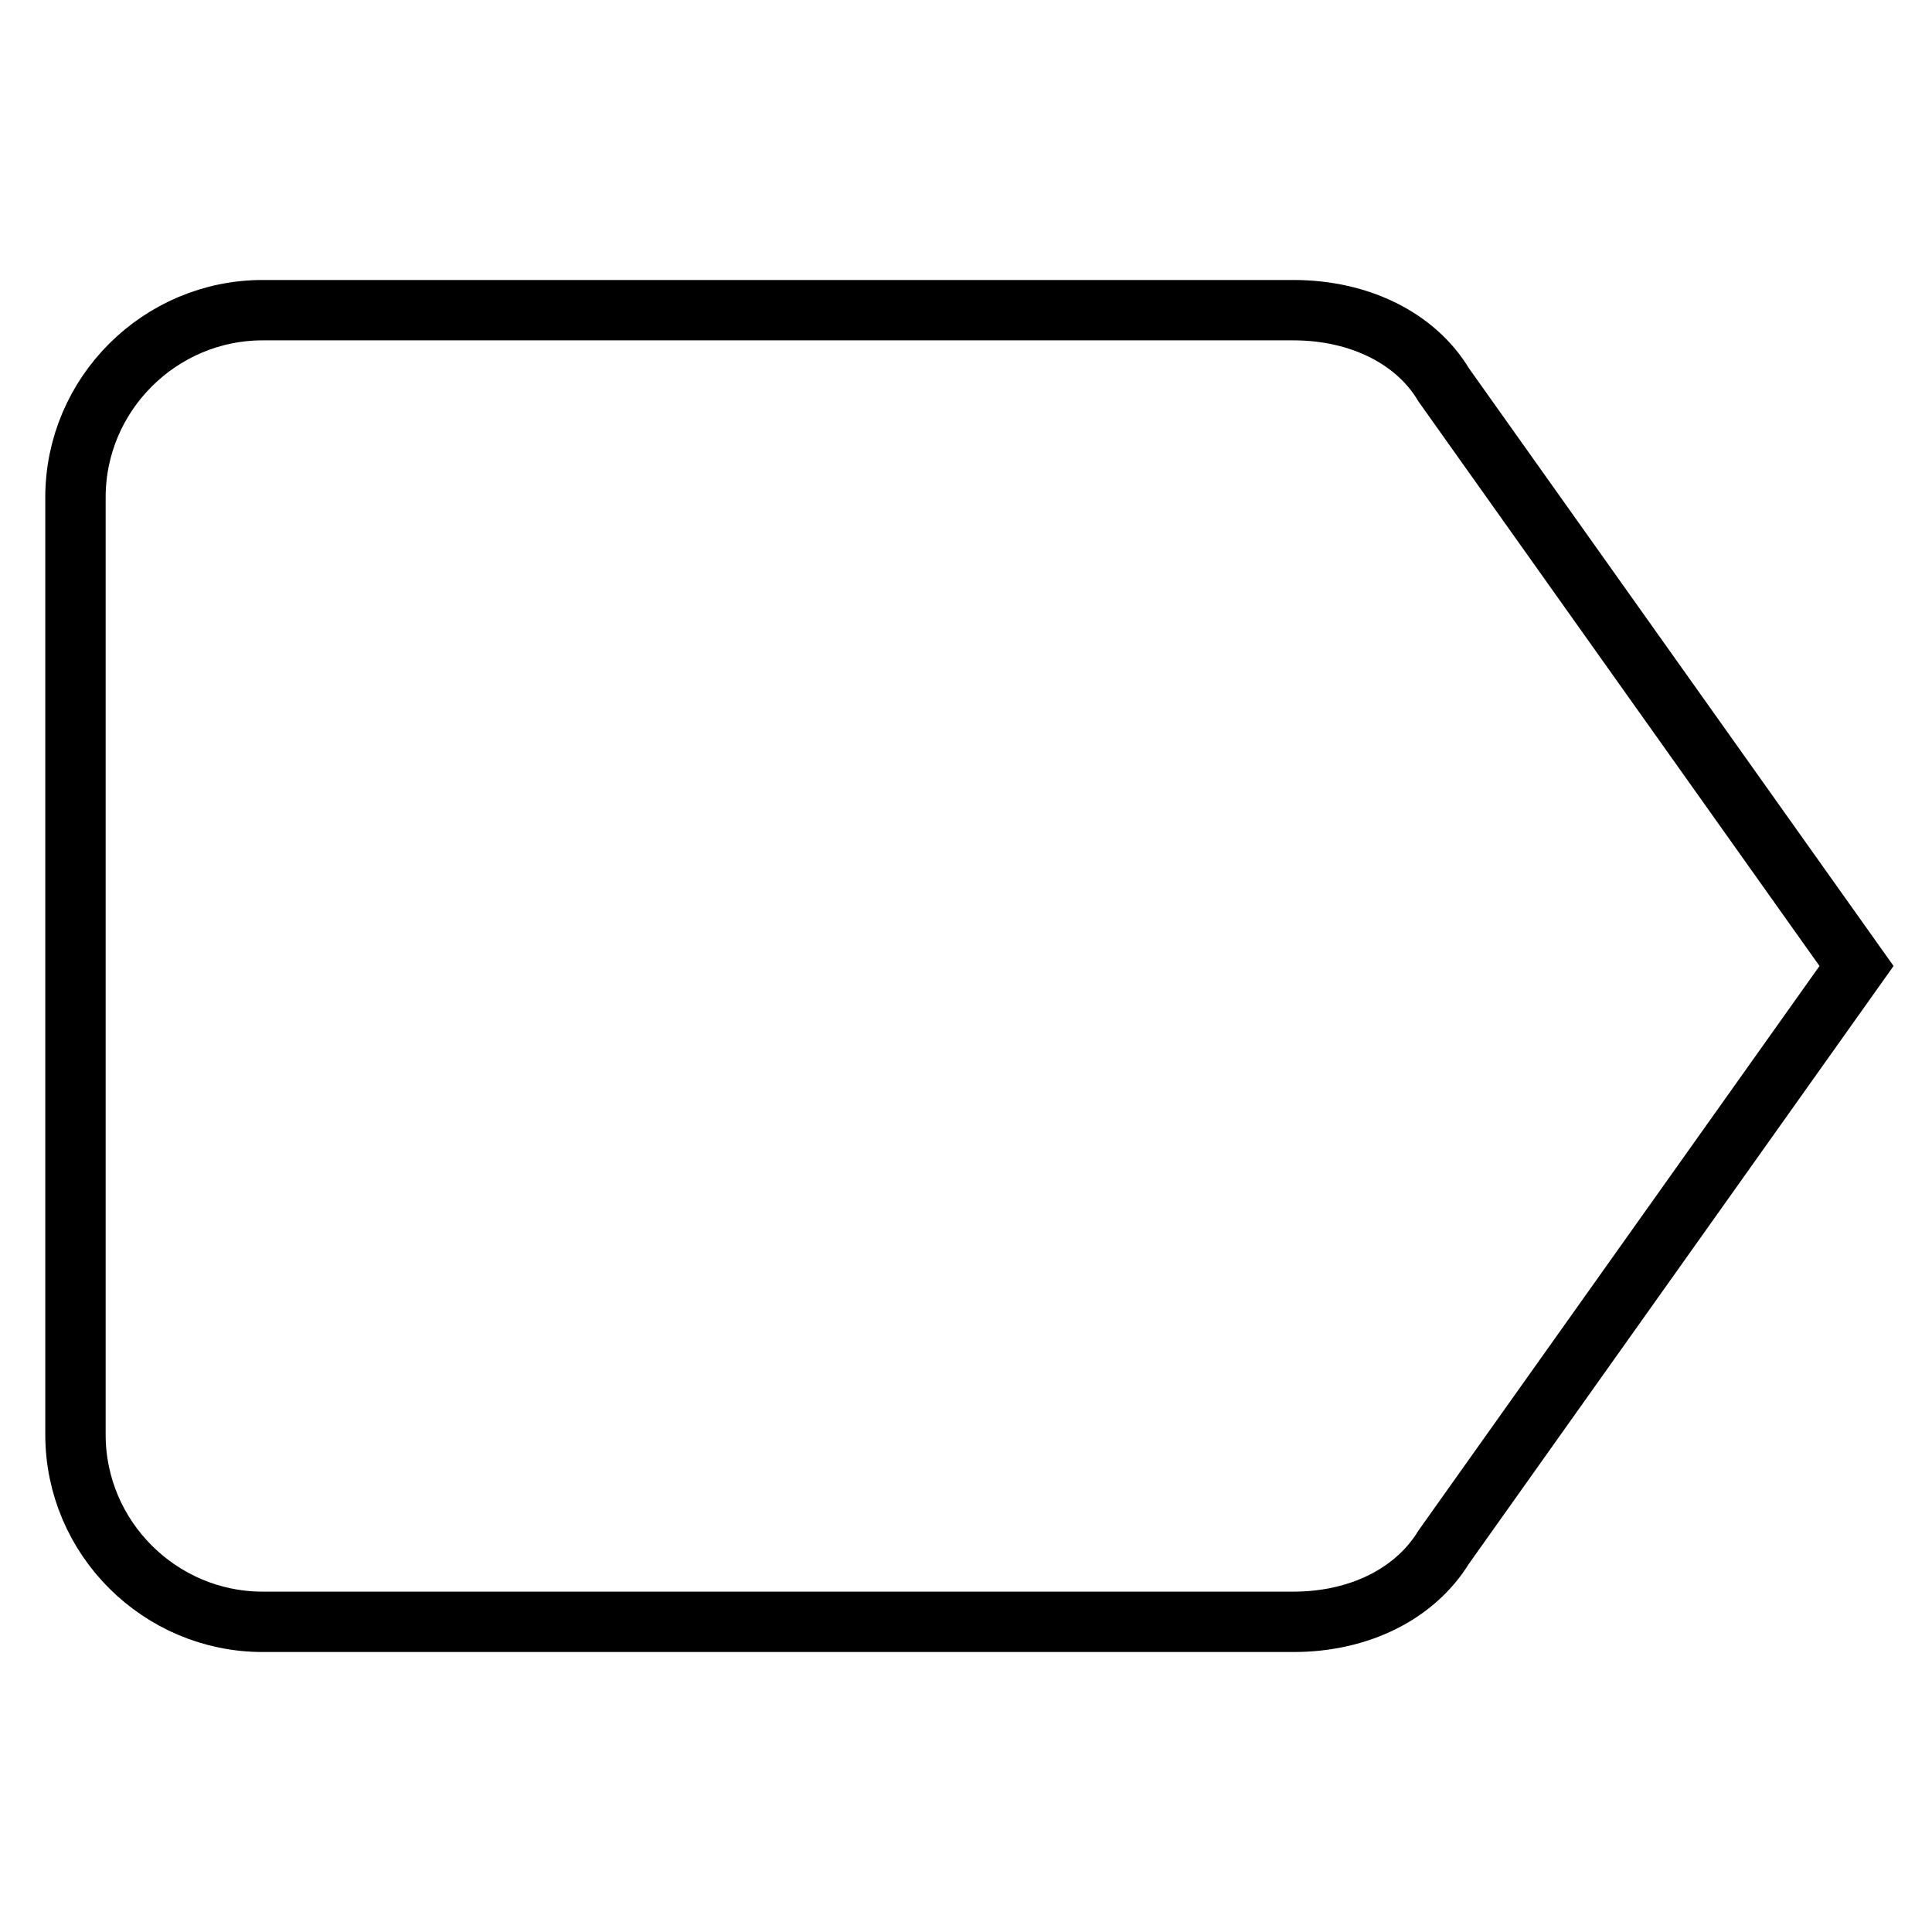 <?xml version="1.0" encoding="utf-8"?>
<!-- Svg Vector Icons : http://www.onlinewebfonts.com/icon -->
<!DOCTYPE svg PUBLIC "-//W3C//DTD SVG 1.1//EN" "http://www.w3.org/Graphics/SVG/1.1/DTD/svg11.dtd">
<svg version="1.1" xmlns="http://www.w3.org/2000/svg" xmlns:xlink="http://www.w3.org/1999/xlink" x="0px" y="0px" viewBox="0 0 256 256" enable-background="new 0 0 256 256" xml:space="preserve">
<g> <path stroke-width="8" fill-opacity="0" stroke="#000000"  d="M191.3,51c-3.7-6.2-11.2-9.9-19.9-9.9H34.8C21.2,41.1,10,52.2,10,65.9v124.2c0,13.7,11.2,24.8,24.8,24.8 h136.6c8.7,0,16.1-3.7,19.9-9.9l54.7-77L191.3,51z"/></g>
</svg>